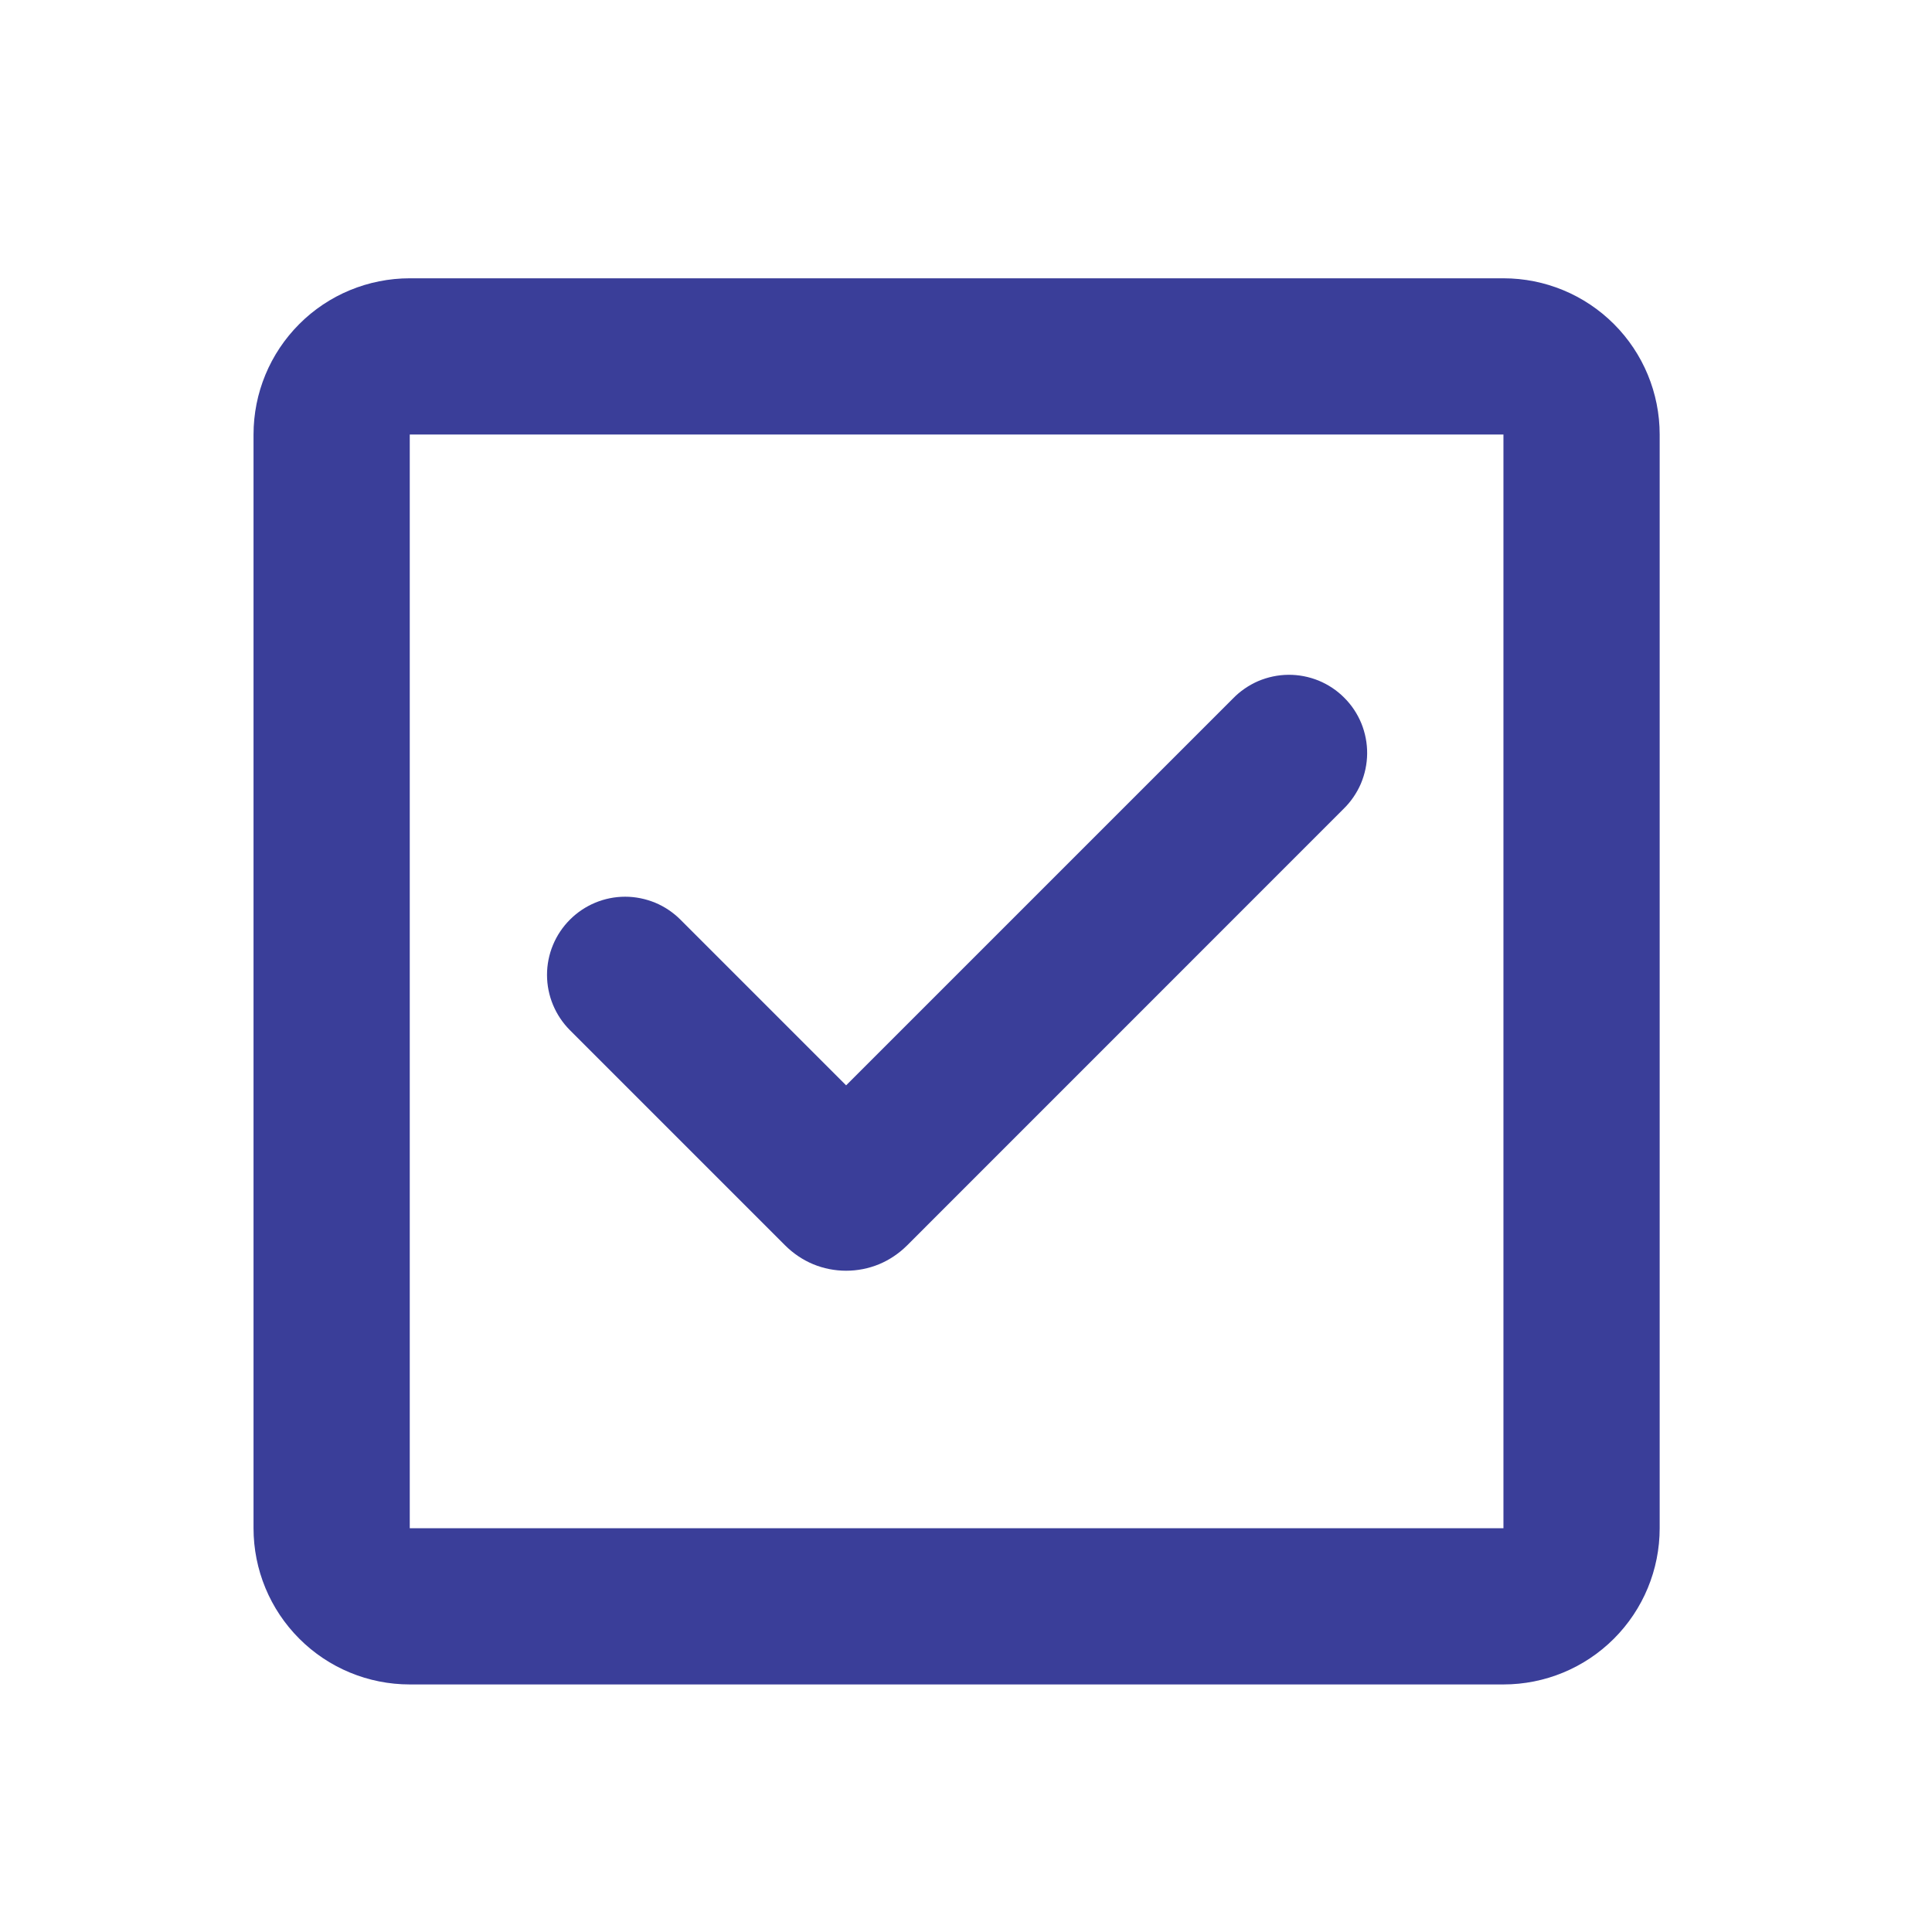 <?xml version="1.0" encoding="UTF-8"?> <svg xmlns="http://www.w3.org/2000/svg" width="22" height="22" viewBox="0 0 22 22" fill="none"><path fill-rule="evenodd" clip-rule="evenodd" d="M4.666 3.169C4.194 3.169 3.741 3.356 3.408 3.69C3.074 4.024 2.887 4.476 2.887 4.948V17.402C2.887 17.874 3.074 18.326 3.408 18.66C3.741 18.994 4.194 19.181 4.666 19.181H17.12C17.592 19.181 18.044 18.994 18.378 18.66C18.712 18.326 18.899 17.874 18.899 17.402V4.948C18.899 4.476 18.712 4.024 18.378 3.69C18.044 3.356 17.592 3.169 17.12 3.169H4.666ZM4.666 4.948H17.12V17.402H4.666V4.948ZM15.296 9.214C15.381 9.132 15.449 9.033 15.496 8.925C15.542 8.816 15.567 8.7 15.568 8.581C15.569 8.463 15.546 8.346 15.502 8.237C15.457 8.128 15.391 8.028 15.307 7.945C15.224 7.861 15.124 7.795 15.015 7.75C14.906 7.706 14.789 7.683 14.671 7.684C14.552 7.685 14.436 7.71 14.327 7.756C14.219 7.803 14.12 7.871 14.038 7.956L9.635 12.359L7.748 10.472C7.666 10.39 7.568 10.324 7.46 10.279C7.352 10.235 7.236 10.211 7.119 10.211C6.883 10.211 6.657 10.305 6.49 10.472C6.323 10.639 6.229 10.865 6.229 11.101C6.229 11.337 6.323 11.563 6.489 11.73L8.943 14.184C9.034 14.274 9.142 14.347 9.26 14.396C9.379 14.445 9.506 14.47 9.635 14.47C9.764 14.47 9.891 14.445 10.01 14.396C10.128 14.347 10.236 14.274 10.327 14.184L15.296 9.214Z" fill="#3A3E99"></path></svg> 